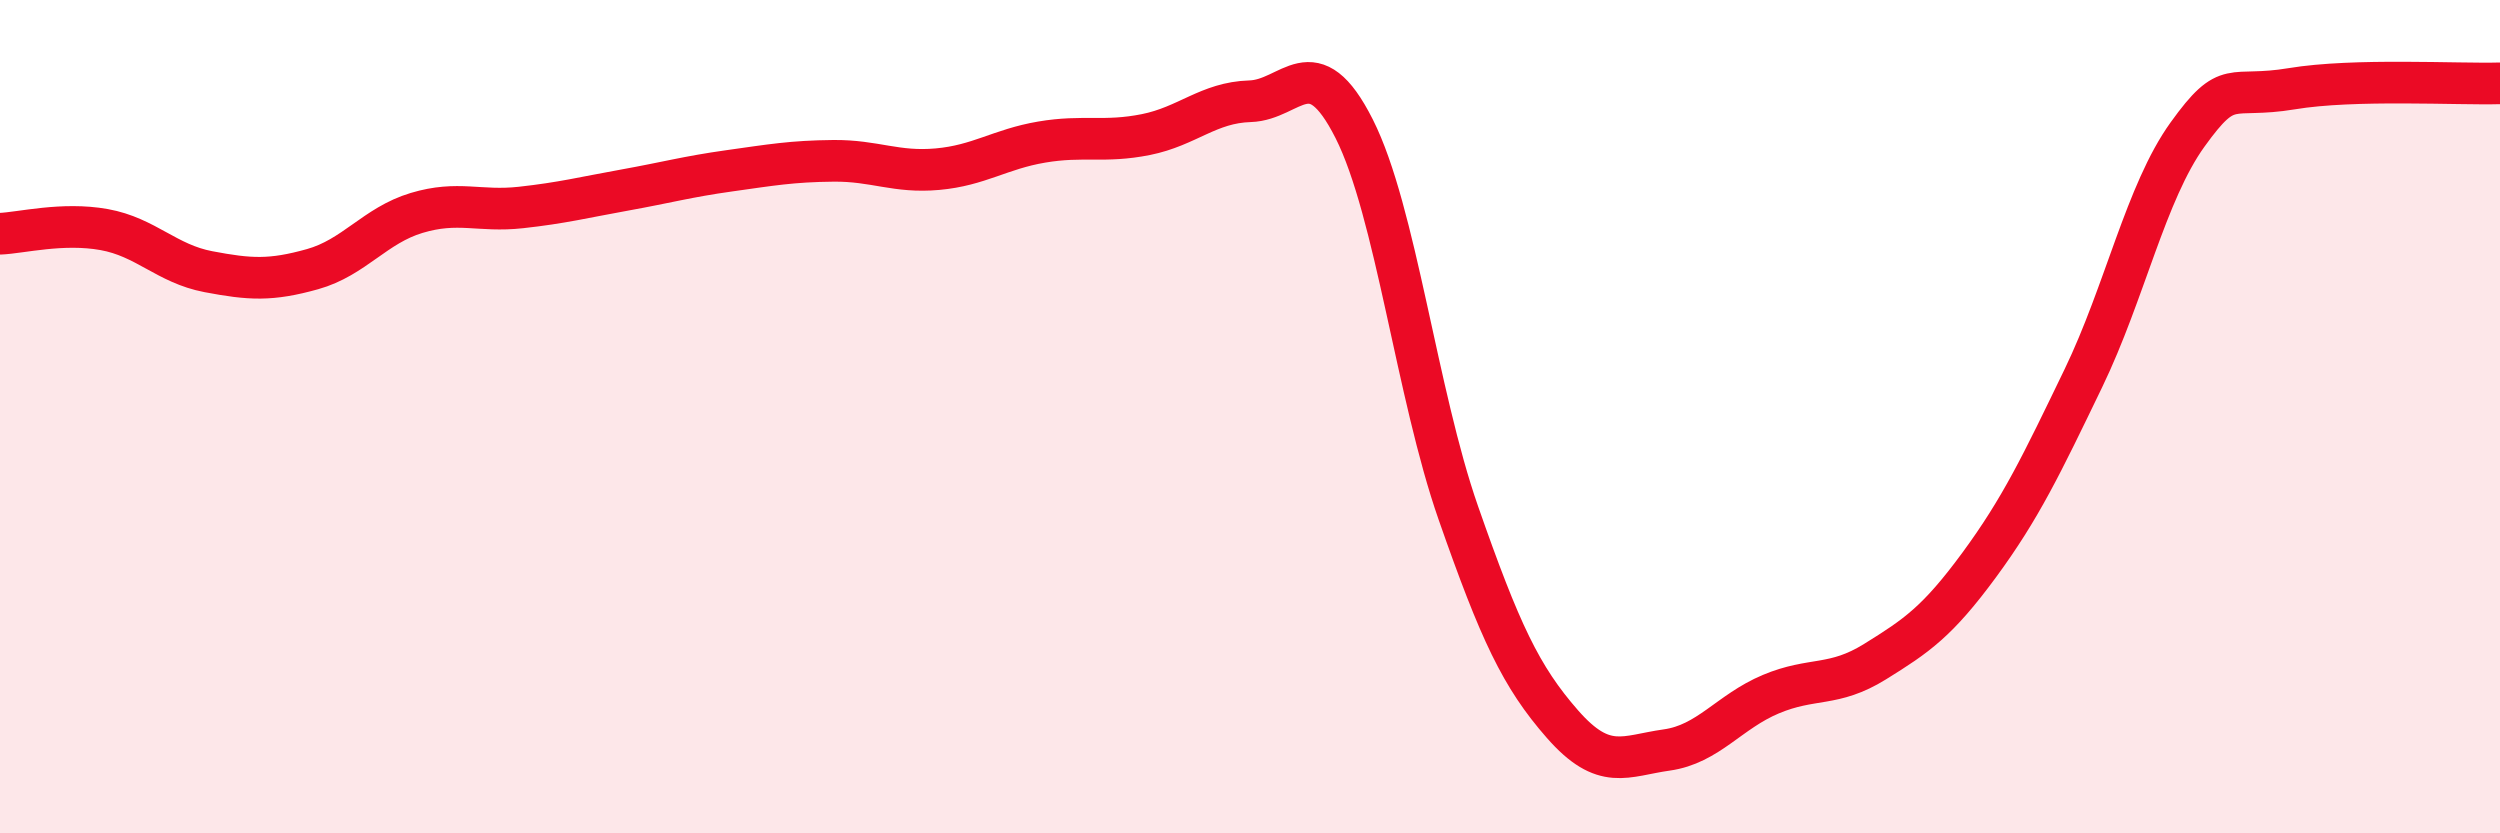 
    <svg width="60" height="20" viewBox="0 0 60 20" xmlns="http://www.w3.org/2000/svg">
      <path
        d="M 0,5.61 C 0.5,5.59 1.5,5.33 2.5,5.51 C 3.5,5.69 4,6.33 5,6.52 C 6,6.71 6.5,6.74 7.5,6.46 C 8.5,6.18 9,5.41 10,5.11 C 11,4.81 11.5,5.09 12.5,4.98 C 13.5,4.87 14,4.74 15,4.56 C 16,4.38 16.5,4.24 17.5,4.1 C 18.5,3.96 19,3.87 20,3.86 C 21,3.85 21.5,4.15 22.5,4.06 C 23.5,3.97 24,3.58 25,3.41 C 26,3.24 26.5,3.43 27.5,3.23 C 28.5,3.03 29,2.46 30,2.43 C 31,2.4 31.5,1.11 32.5,3.09 C 33.5,5.07 34,9.45 35,12.31 C 36,15.17 36.5,16.24 37.5,17.38 C 38.5,18.52 39,18.14 40,18 C 41,17.86 41.5,17.08 42.5,16.66 C 43.5,16.24 44,16.5 45,15.88 C 46,15.26 46.5,14.92 47.5,13.56 C 48.5,12.2 49,11.15 50,9.08 C 51,7.01 51.5,4.62 52.5,3.23 C 53.5,1.84 53.5,2.38 55,2.13 C 56.5,1.88 59,2.03 60,2L60 20L0 20Z"
        fill="#EB0A25"
        opacity="0.1"
        stroke-linecap="round"
        stroke-linejoin="round"
      />
      <path
        d="M 0,5.61 C 0.5,5.59 1.5,5.33 2.5,5.51 C 3.5,5.69 4,6.33 5,6.52 C 6,6.71 6.5,6.74 7.5,6.46 C 8.5,6.18 9,5.41 10,5.11 C 11,4.81 11.5,5.09 12.5,4.98 C 13.5,4.87 14,4.74 15,4.56 C 16,4.38 16.5,4.24 17.5,4.1 C 18.5,3.96 19,3.87 20,3.86 C 21,3.85 21.5,4.15 22.5,4.06 C 23.5,3.97 24,3.58 25,3.41 C 26,3.24 26.5,3.43 27.5,3.23 C 28.5,3.03 29,2.46 30,2.43 C 31,2.4 31.5,1.11 32.5,3.09 C 33.5,5.07 34,9.45 35,12.31 C 36,15.17 36.5,16.24 37.5,17.38 C 38.5,18.52 39,18.14 40,18 C 41,17.86 41.5,17.08 42.5,16.66 C 43.5,16.24 44,16.5 45,15.88 C 46,15.26 46.5,14.92 47.5,13.56 C 48.5,12.2 49,11.15 50,9.08 C 51,7.01 51.5,4.62 52.5,3.23 C 53.5,1.84 53.5,2.38 55,2.13 C 56.5,1.88 59,2.03 60,2"
        stroke="#EB0A25"
        stroke-width="1"
        fill="none"
        stroke-linecap="round"
        stroke-linejoin="round"
      />
    </svg>
  